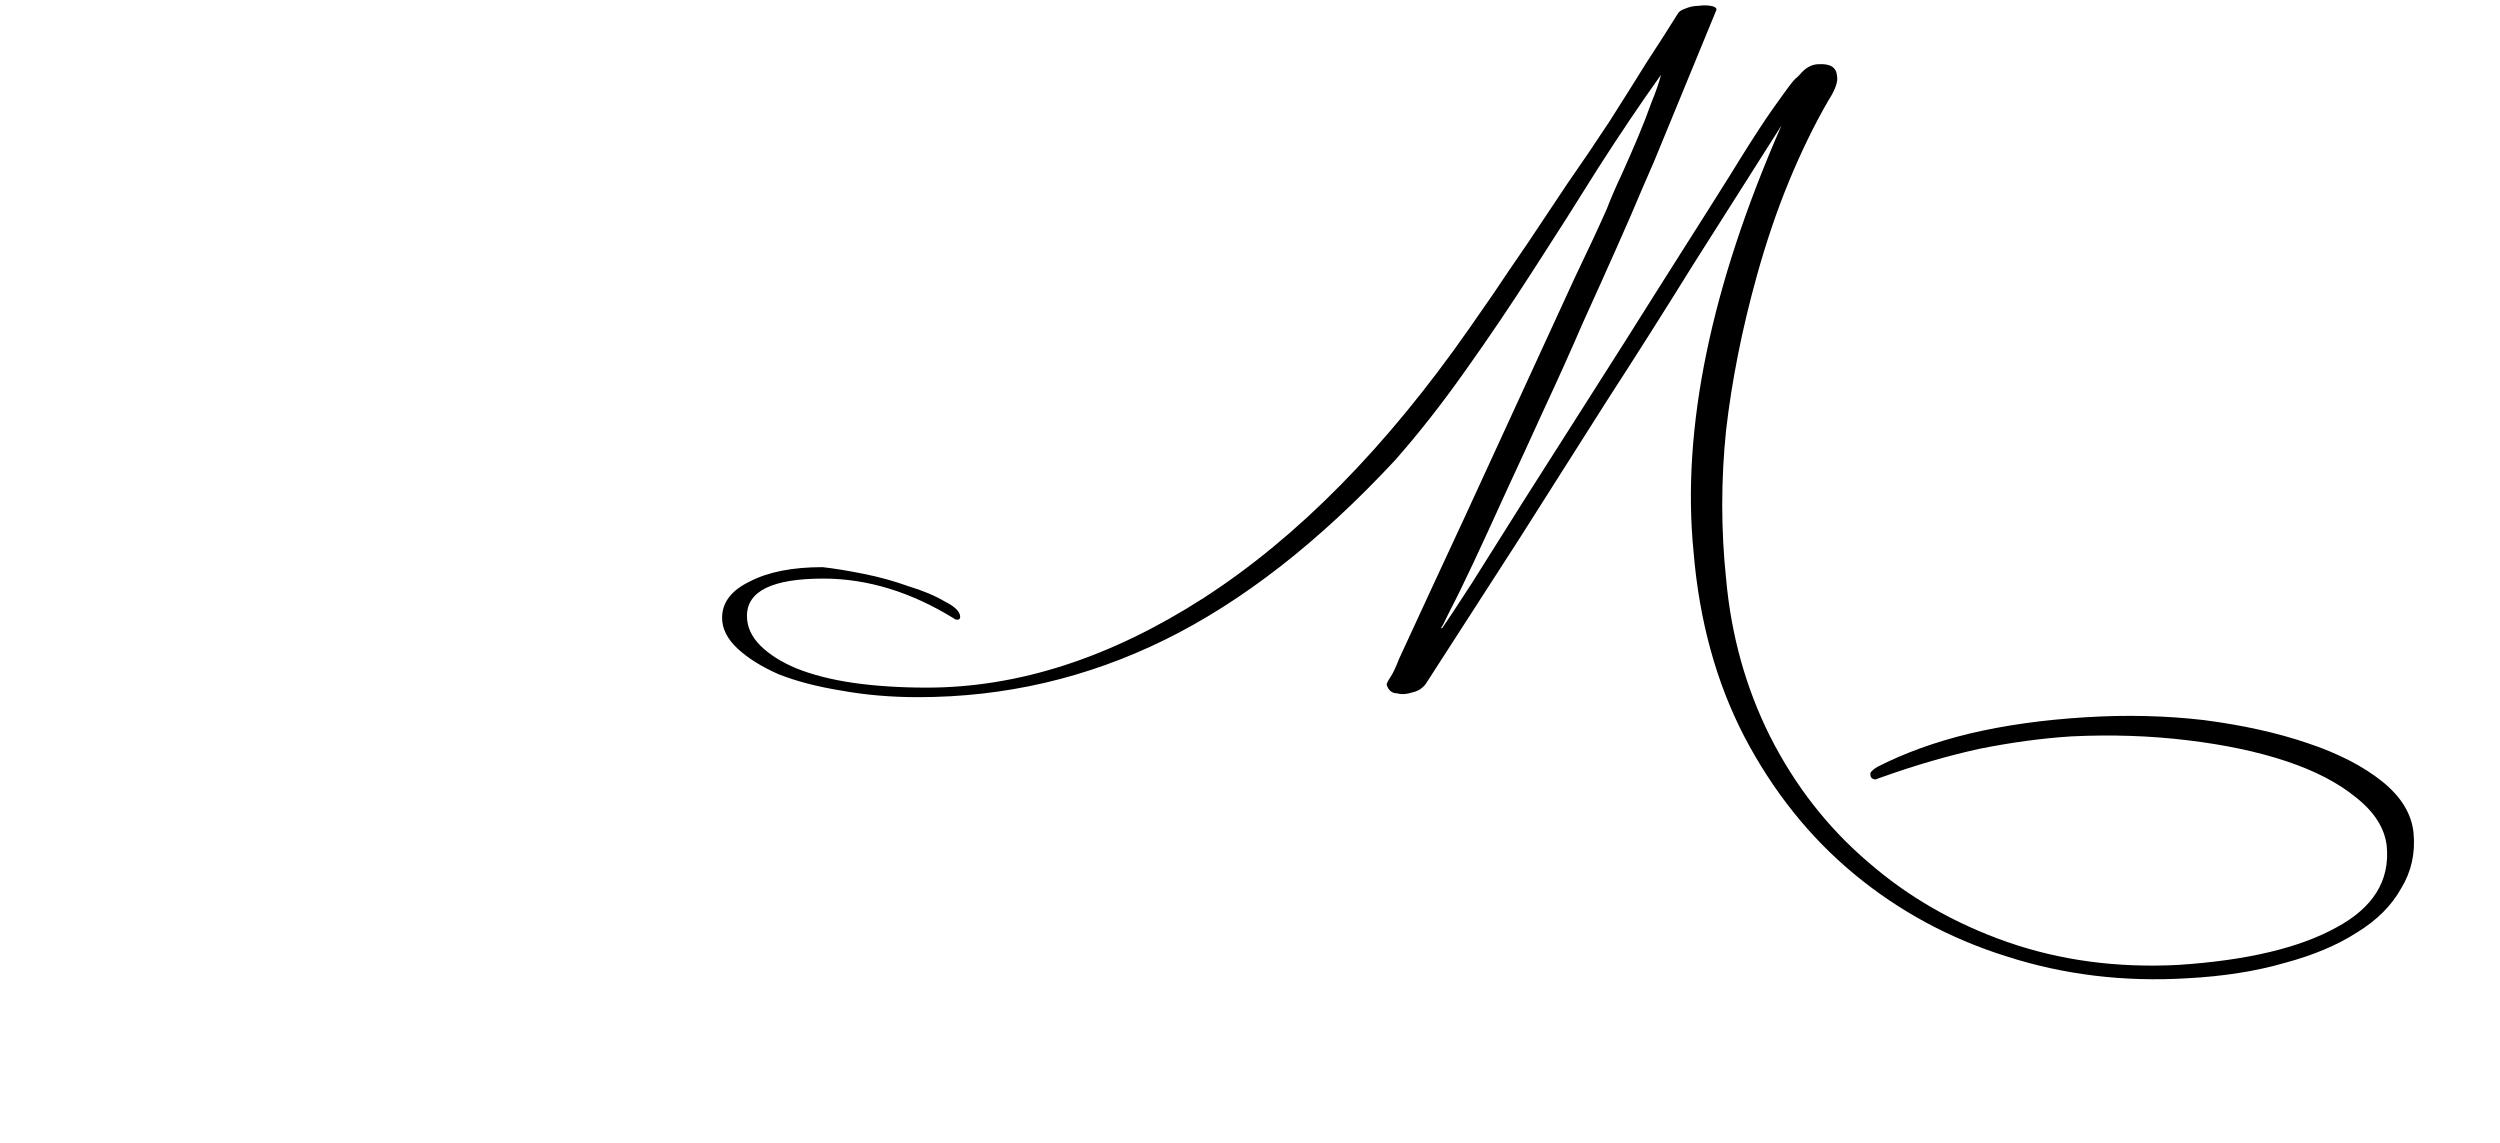 <?xml version="1.0" encoding="UTF-8"?> <svg xmlns="http://www.w3.org/2000/svg" width="105" height="48" viewBox="0 0 105 48" fill="none"> <path d="M75.587 3.138C75.828 2.843 76.095 2.696 76.39 2.696C76.872 2.669 77.126 2.83 77.153 3.178C77.207 3.419 77.086 3.767 76.791 4.222C76.203 5.239 75.654 6.364 75.145 7.595C74.636 8.827 74.181 10.165 73.78 11.611C73.164 13.833 72.735 15.989 72.495 18.077C72.28 20.165 72.28 22.24 72.495 24.301C72.709 26.684 73.324 28.893 74.342 30.928C75.386 32.989 76.751 34.743 78.438 36.188C80.125 37.661 82.079 38.785 84.301 39.562C86.523 40.338 88.919 40.66 91.49 40.526C94.354 40.338 96.563 39.816 98.116 38.959C99.669 38.13 100.378 36.992 100.244 35.546C100.164 34.796 99.736 34.114 98.959 33.498C98.21 32.882 97.232 32.373 96.028 31.972C94.823 31.57 93.431 31.276 91.851 31.088C90.298 30.901 88.679 30.847 86.992 30.928C85.76 31.008 84.475 31.182 83.137 31.45C81.798 31.744 80.419 32.146 79 32.654C78.84 32.708 78.773 32.735 78.799 32.735C78.639 32.735 78.558 32.668 78.558 32.534C78.532 32.454 78.625 32.347 78.84 32.213C79.991 31.624 81.289 31.155 82.735 30.807C84.207 30.459 85.827 30.232 87.594 30.125C89.308 30.017 90.968 30.058 92.574 30.245C94.207 30.459 95.653 30.78 96.911 31.209C98.196 31.637 99.24 32.173 100.044 32.815C100.847 33.458 101.288 34.181 101.369 34.984C101.449 35.84 101.275 36.617 100.847 37.313C100.445 38.036 99.829 38.651 98.999 39.16C98.169 39.696 97.152 40.124 95.947 40.445C94.743 40.793 93.377 41.008 91.851 41.088C89.201 41.248 86.671 40.941 84.261 40.164C81.878 39.415 79.75 38.263 77.876 36.711C76.002 35.158 74.462 33.23 73.257 30.928C72.079 28.652 71.37 26.068 71.129 23.177C70.62 18.01 71.852 12.04 74.824 5.266C73.565 7.247 72.334 9.188 71.129 11.089C69.951 12.99 68.746 14.891 67.515 16.792C66.31 18.692 65.079 20.634 63.82 22.615C62.562 24.569 61.25 26.604 59.885 28.719C59.751 28.906 59.563 29.027 59.322 29.08C59.081 29.161 58.867 29.174 58.68 29.12C58.466 29.12 58.318 29 58.238 28.759C58.238 28.706 58.292 28.598 58.399 28.438C58.506 28.277 58.626 28.023 58.76 27.675C59.697 25.64 60.621 23.645 61.531 21.691C62.441 19.71 63.285 17.876 64.061 16.189C64.838 14.503 65.52 13.017 66.109 11.732C66.725 10.447 67.18 9.469 67.475 8.8C67.662 8.318 67.876 7.823 68.117 7.314C68.358 6.779 68.586 6.257 68.8 5.748C69.014 5.239 69.201 4.757 69.362 4.302C69.549 3.847 69.683 3.459 69.764 3.138C68.907 4.342 68.023 5.654 67.113 7.073C66.23 8.492 65.319 9.924 64.382 11.37C63.472 12.789 62.522 14.195 61.531 15.587C60.567 16.952 59.59 18.197 58.599 19.322C55.413 22.749 52.187 25.265 48.921 26.872C45.655 28.478 42.201 29.281 38.56 29.281C37.409 29.281 36.325 29.187 35.307 29C34.317 28.839 33.447 28.612 32.697 28.317C31.974 27.996 31.398 27.635 30.97 27.233C30.542 26.831 30.328 26.403 30.328 25.948C30.328 25.305 30.716 24.797 31.492 24.422C32.269 24.02 33.286 23.82 34.544 23.82C35.026 23.873 35.602 23.967 36.271 24.101C36.94 24.235 37.569 24.409 38.158 24.623C38.774 24.81 39.283 25.024 39.685 25.265C40.113 25.479 40.327 25.694 40.327 25.908C40.327 25.988 40.287 26.028 40.207 26.028C40.153 26.028 40.113 26.015 40.086 25.988C38.266 24.864 36.432 24.301 34.584 24.301C32.443 24.301 31.372 24.823 31.372 25.868C31.372 26.323 31.559 26.738 31.934 27.113C32.309 27.487 32.817 27.809 33.46 28.076C34.129 28.344 34.919 28.545 35.829 28.679C36.766 28.813 37.797 28.88 38.922 28.88C42.777 28.88 46.659 27.621 50.568 25.105C54.503 22.561 58.211 18.8 61.692 13.82C61.933 13.472 62.267 12.99 62.696 12.374C63.124 11.732 63.606 11.022 64.141 10.246C64.677 9.443 65.239 8.599 65.828 7.716C66.444 6.832 67.033 5.962 67.595 5.105C68.157 4.222 68.679 3.392 69.161 2.616C69.67 1.839 70.098 1.17 70.446 0.608C70.5 0.5 70.607 0.42 70.768 0.367C70.955 0.286 71.142 0.246 71.33 0.246C71.517 0.219 71.691 0.219 71.852 0.246C72.013 0.273 72.093 0.326 72.093 0.407L69.483 6.752C69.429 6.886 69.255 7.287 68.96 7.957C68.693 8.599 68.345 9.402 67.916 10.366C67.488 11.33 67.006 12.401 66.471 13.579C65.962 14.757 65.427 15.948 64.864 17.153C64.329 18.331 63.793 19.496 63.258 20.647C62.749 21.771 62.294 22.762 61.892 23.619C61.491 24.475 61.156 25.158 60.889 25.667C60.648 26.175 60.527 26.403 60.527 26.349C60.527 26.376 60.541 26.39 60.567 26.39C60.755 26.122 61.17 25.493 61.812 24.502C62.455 23.485 63.204 22.293 64.061 20.928C64.945 19.536 65.882 18.063 66.872 16.511C67.863 14.958 68.787 13.499 69.643 12.133C70.527 10.741 71.29 9.536 71.932 8.519C72.575 7.502 72.976 6.859 73.137 6.591C73.672 5.735 74.101 5.079 74.422 4.623C74.743 4.168 74.984 3.834 75.145 3.62C75.306 3.405 75.413 3.285 75.466 3.258C75.52 3.205 75.56 3.164 75.587 3.138Z" fill="black"></path> </svg> 